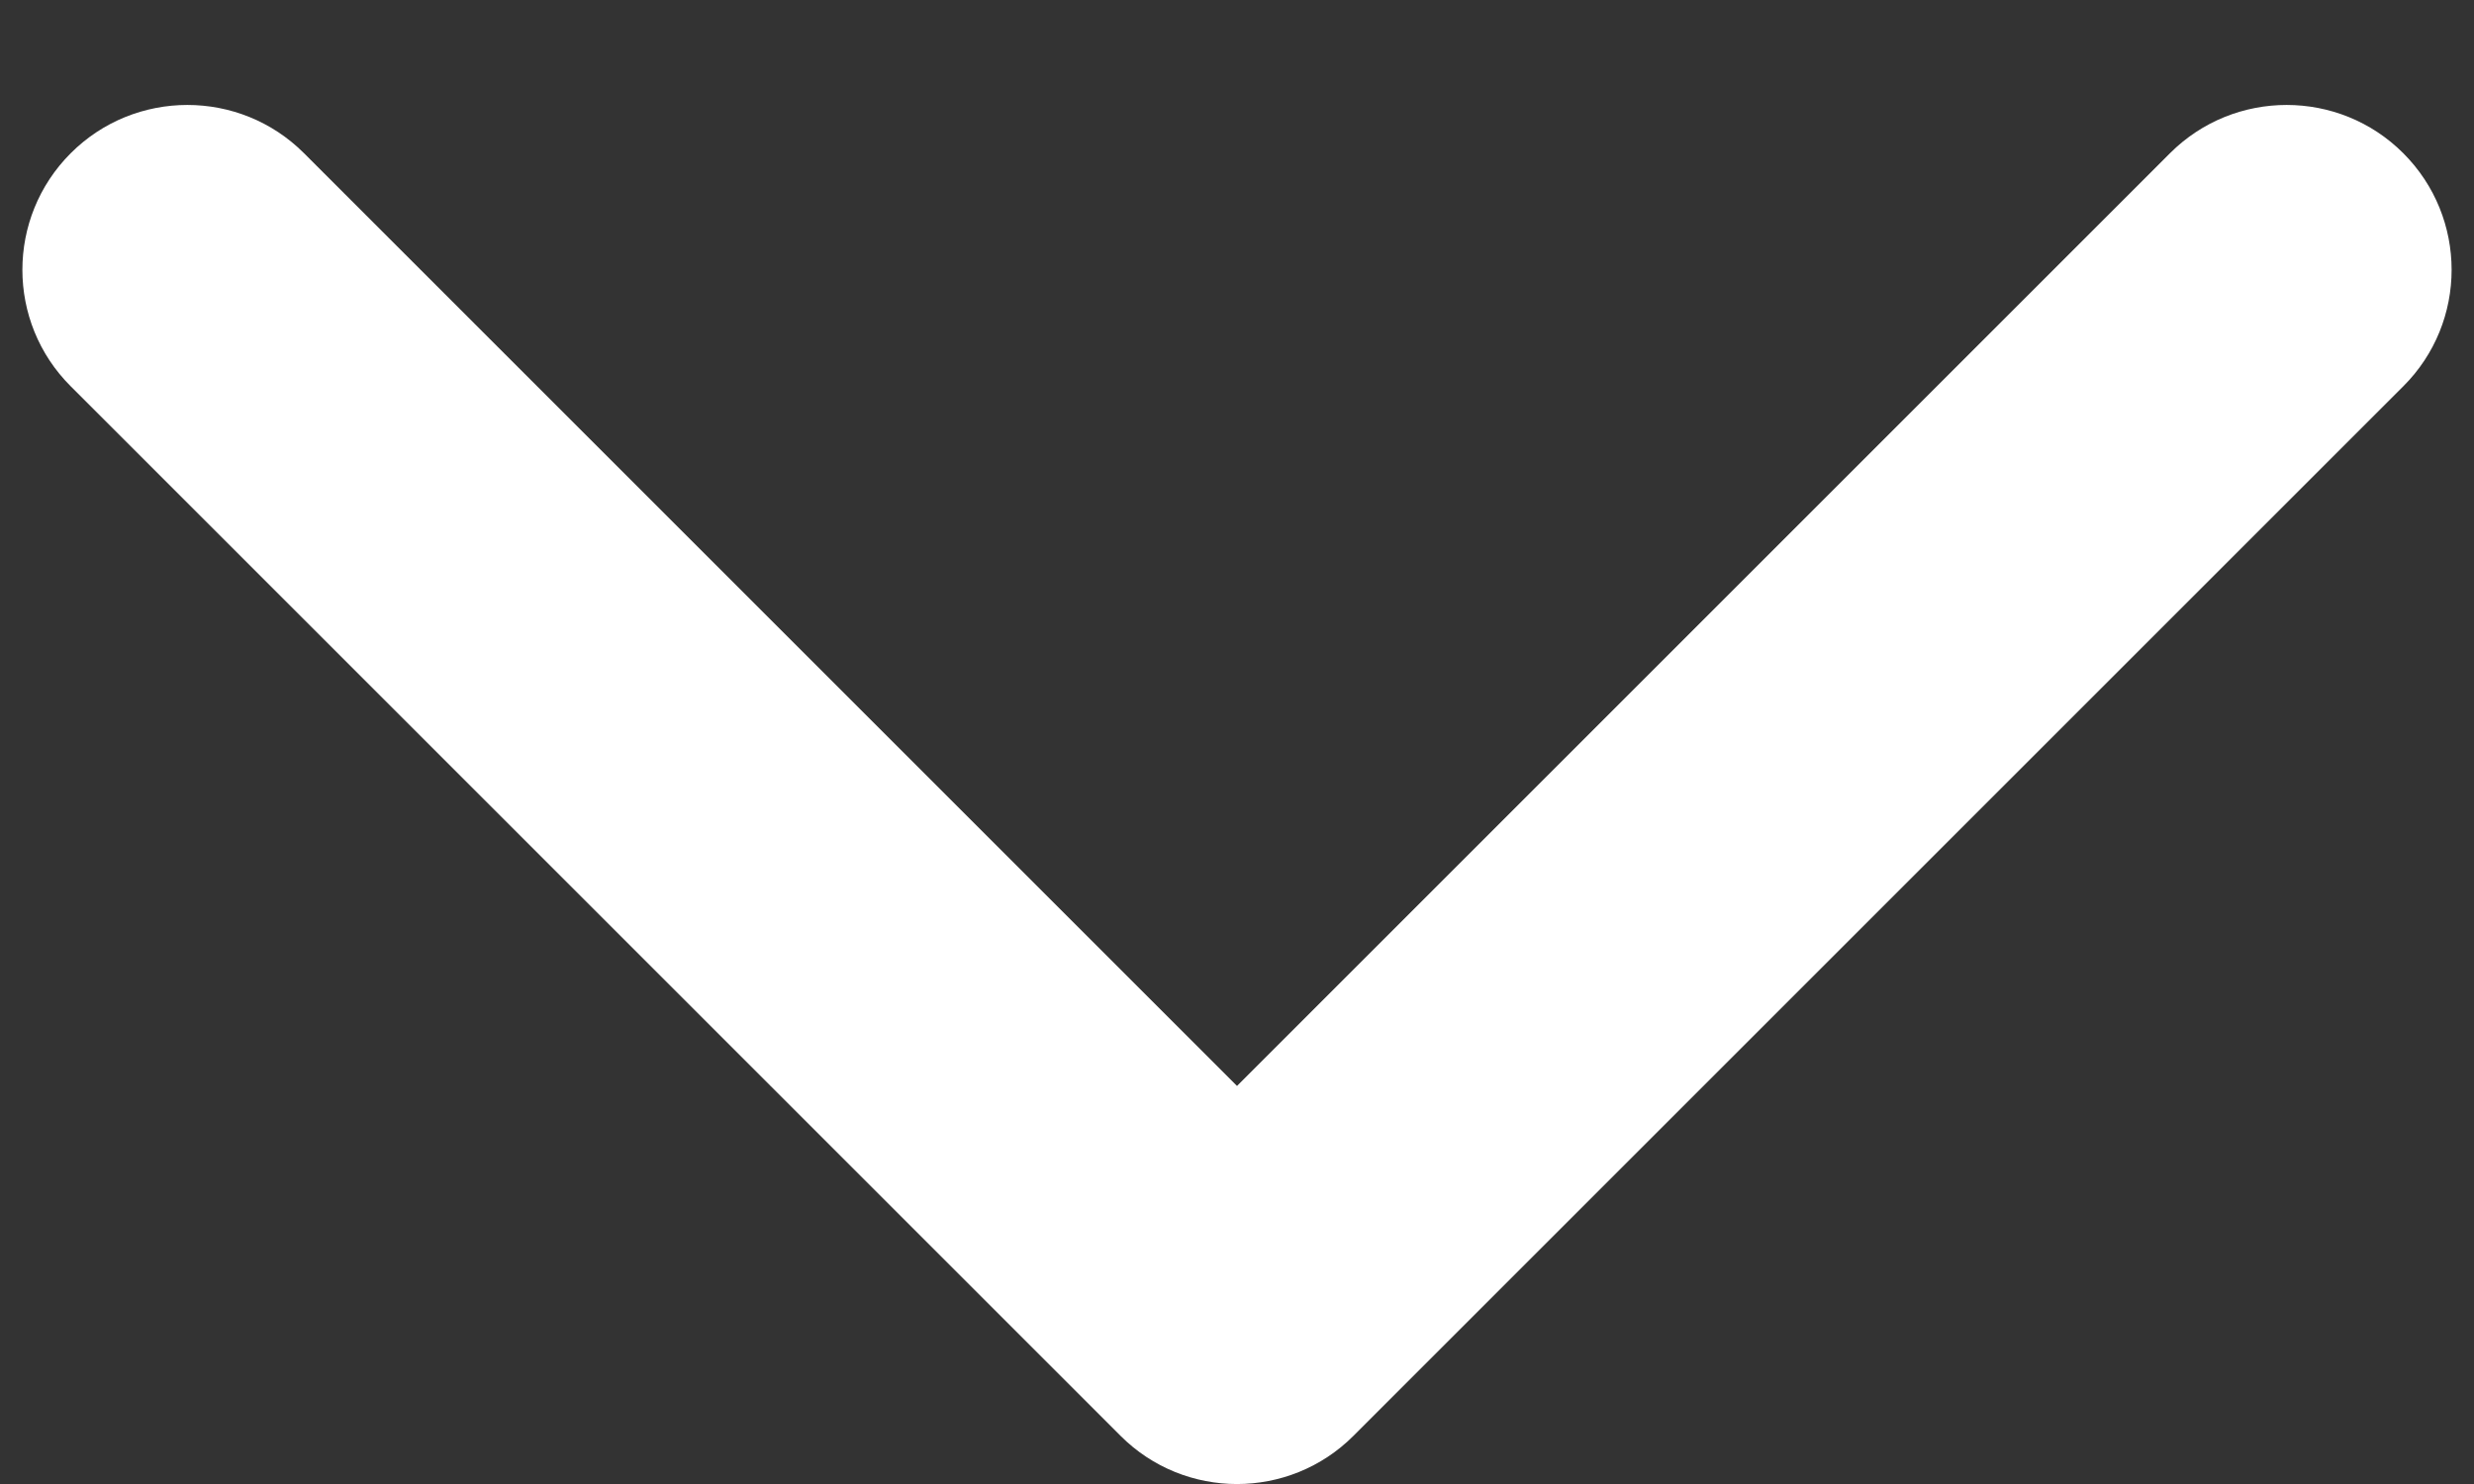 <svg width="15" height="9" viewBox="0 0 15 9" fill="none" xmlns="http://www.w3.org/2000/svg">
<rect x="0" y="0" width="15" height="9" fill="#333333" stroke="none"/>
<path d="M6.793 8.707C7.183 9.098 7.817 9.098 8.207 8.707L14.571 2.343C14.962 1.953 14.962 1.32 14.571 0.929C14.181 0.539 13.547 0.539 13.157 0.929L7.5 6.586L1.843 0.929C1.453 0.539 0.819 0.539 0.429 0.929C0.038 1.32 0.038 1.953 0.429 2.343L6.793 8.707ZM6.5 8L6.5 8L8.5 8L8.5 8L6.5 8Z" fill="white"/>
</svg>
